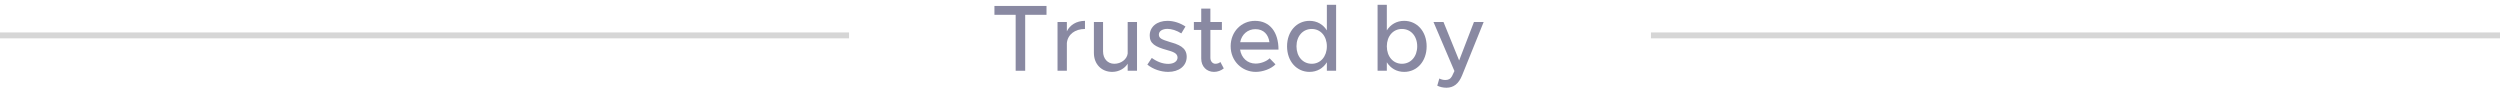 <svg width="424" height="15" viewBox="0 0 424 15" fill="none" xmlns="http://www.w3.org/2000/svg">
<path d="M172.256 12H173.872V2.512H177.488V1.008H168.656V2.512H172.256V12Z" fill="#8989A2"/>
<path d="M180.941 5.312V3.728H179.357V12H180.941V7.296C181.085 5.856 182.301 4.912 184.013 4.912V3.536C182.589 3.536 181.469 4.224 180.941 5.312Z" fill="#8989A2"/>
<path d="M191.254 3.728V9.088C191.126 10.064 190.134 10.816 188.982 10.816C187.862 10.816 187.078 9.952 187.078 8.72V3.728H185.526V8.992C185.526 10.864 186.806 12.192 188.63 12.192C189.75 12.192 190.758 11.616 191.254 10.8V12H192.838V3.728H191.254Z" fill="#8989A2"/>
<path d="M198.128 12.192C199.936 12.192 201.264 11.2 201.264 9.632C201.264 7.984 199.808 7.536 198.448 7.136C197.056 6.704 196.544 6.512 196.544 5.872C196.544 5.248 197.184 4.896 198 4.896C198.72 4.896 199.552 5.168 200.352 5.664L201.056 4.496C200.16 3.904 199.072 3.536 198 3.536C196.24 3.536 194.976 4.528 194.992 6.048C194.992 7.392 195.936 7.936 197.84 8.464C198.864 8.752 199.712 8.992 199.712 9.76C199.712 10.4 199.072 10.832 198.144 10.832C197.168 10.832 196.224 10.464 195.344 9.824L194.592 10.96C195.584 11.76 196.912 12.192 198.128 12.192Z" fill="#8989A2"/>
<path d="M206.977 10.512C206.801 10.688 206.481 10.816 206.129 10.816C205.665 10.816 205.281 10.4 205.281 9.824V5.072H207.233V3.728H205.281V1.456H203.729V3.728H202.481V5.072H203.729V9.936C203.729 11.264 204.625 12.192 205.905 12.192C206.497 12.192 207.105 11.968 207.553 11.6L206.977 10.512Z" fill="#8989A2"/>
<path d="M212.96 10.784C211.536 10.784 210.528 9.792 210.32 8.416H216.832C216.832 5.456 215.376 3.536 212.848 3.536C210.56 3.536 208.72 5.36 208.72 7.84C208.72 10.384 210.672 12.192 212.976 12.192C214.144 12.192 215.584 11.696 216.32 10.912L215.328 9.888C214.832 10.4 213.824 10.784 212.96 10.784ZM212.912 4.944C214.336 4.944 215.12 5.872 215.296 7.152H210.336C210.592 5.808 211.632 4.944 212.912 4.944Z" fill="#8989A2"/>
<path d="M225.036 0.816V5.152C224.396 4.144 223.372 3.536 222.092 3.536C219.916 3.536 218.284 5.328 218.284 7.856C218.284 10.4 219.916 12.192 222.092 12.192C223.372 12.192 224.396 11.584 225.036 10.56V12H226.604V0.816H225.036ZM222.476 10.816C220.956 10.816 219.884 9.584 219.884 7.856C219.884 6.128 220.956 4.912 222.476 4.912C223.964 4.912 225.036 6.128 225.036 7.856C225.036 9.584 223.964 10.816 222.476 10.816Z" fill="#8989A2"/>
<path d="M238.15 3.536C236.87 3.536 235.846 4.144 235.206 5.152V0.816H233.638V12H235.206V10.56C235.846 11.584 236.87 12.192 238.15 12.192C240.326 12.192 241.958 10.4 241.958 7.856C241.958 5.328 240.326 3.536 238.15 3.536ZM237.766 10.816C236.278 10.816 235.206 9.584 235.206 7.856C235.206 6.128 236.278 4.912 237.766 4.912C239.286 4.912 240.358 6.128 240.358 7.856C240.358 9.584 239.286 10.816 237.766 10.816Z" fill="#8989A2"/>
<path d="M245.327 14.88C246.511 14.864 247.391 14.24 247.983 12.752L251.631 3.728H249.983L247.471 10.256L244.815 3.728H243.119L246.671 12.048L246.255 12.928C245.983 13.408 245.631 13.568 245.119 13.568C244.799 13.568 244.431 13.488 244.111 13.312L243.759 14.528C244.191 14.752 244.767 14.88 245.327 14.88Z" fill="#8989A2"/>
<path d="M0 6H144" stroke="#D6D6D6"/>
<path d="M280 6H424" stroke="#D6D6D6"/>
</svg>

